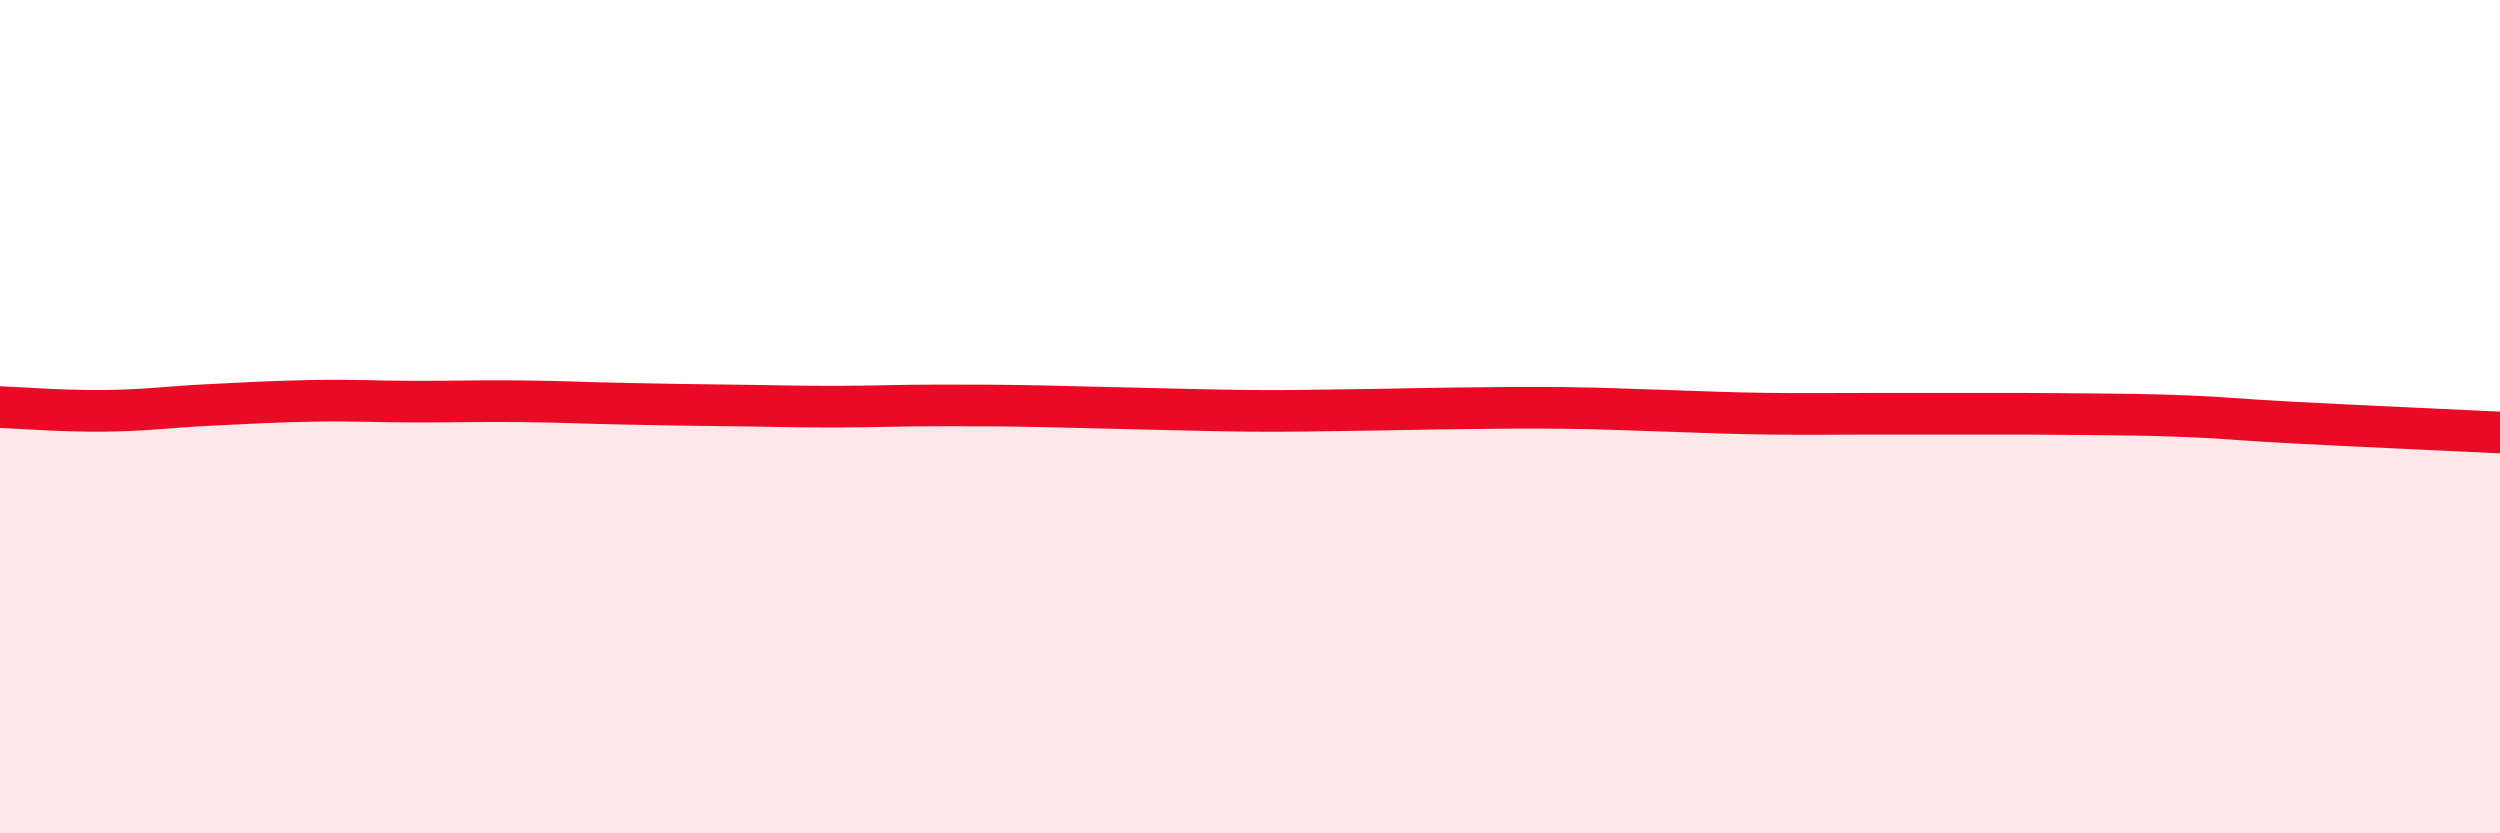 
    <svg width="60" height="20" viewBox="0 0 60 20" xmlns="http://www.w3.org/2000/svg">
      <path
        d="M 0,9.77 C 0.5,9.79 1.5,9.87 2.5,9.86 C 3.5,9.85 4,9.77 5,9.72 C 6,9.67 6.5,9.64 7.5,9.62 C 8.5,9.6 9,9.64 10,9.64 C 11,9.64 11.5,9.62 12.5,9.63 C 13.5,9.64 14,9.67 15,9.69 C 16,9.71 16.5,9.72 17.5,9.73 C 18.5,9.74 19,9.76 20,9.76 C 21,9.76 21.5,9.73 22.5,9.73 C 23.5,9.73 24,9.73 25,9.75 C 26,9.77 26.5,9.79 27.5,9.81 C 28.5,9.83 29,9.85 30,9.86 C 31,9.87 31.5,9.85 32.5,9.84 C 33.5,9.83 34,9.81 35,9.8 C 36,9.79 36.5,9.78 37.5,9.79 C 38.5,9.8 39,9.83 40,9.86 C 41,9.89 41.5,9.92 42.5,9.93 C 43.5,9.94 44,9.93 45,9.93 C 46,9.93 46.5,9.93 47.5,9.93 C 48.5,9.93 49,9.93 50,9.94 C 51,9.95 51.5,9.95 52.5,9.99 C 53.5,10.03 53.5,10.06 55,10.14 C 56.5,10.22 59,10.33 60,10.38L60 20L0 20Z"
        fill="#EB0A25"
        opacity="0.1"
        stroke-linecap="round"
        stroke-linejoin="round"
      />
      <path
        d="M 0,9.77 C 0.5,9.79 1.5,9.87 2.5,9.86 C 3.5,9.85 4,9.77 5,9.72 C 6,9.67 6.5,9.64 7.5,9.62 C 8.5,9.6 9,9.64 10,9.64 C 11,9.64 11.5,9.62 12.5,9.63 C 13.5,9.64 14,9.67 15,9.69 C 16,9.71 16.5,9.72 17.5,9.73 C 18.5,9.74 19,9.76 20,9.76 C 21,9.76 21.5,9.73 22.5,9.73 C 23.5,9.73 24,9.73 25,9.75 C 26,9.77 26.5,9.79 27.5,9.81 C 28.5,9.83 29,9.85 30,9.86 C 31,9.87 31.5,9.85 32.5,9.84 C 33.5,9.83 34,9.81 35,9.8 C 36,9.79 36.5,9.78 37.5,9.79 C 38.5,9.8 39,9.83 40,9.86 C 41,9.89 41.5,9.92 42.5,9.93 C 43.5,9.94 44,9.93 45,9.93 C 46,9.93 46.5,9.93 47.5,9.93 C 48.5,9.93 49,9.93 50,9.94 C 51,9.95 51.5,9.95 52.5,9.99 C 53.5,10.03 53.5,10.06 55,10.14 C 56.5,10.22 59,10.33 60,10.38"
        stroke="#EB0A25"
        stroke-width="1"
        fill="none"
        stroke-linecap="round"
        stroke-linejoin="round"
      />
    </svg>
  